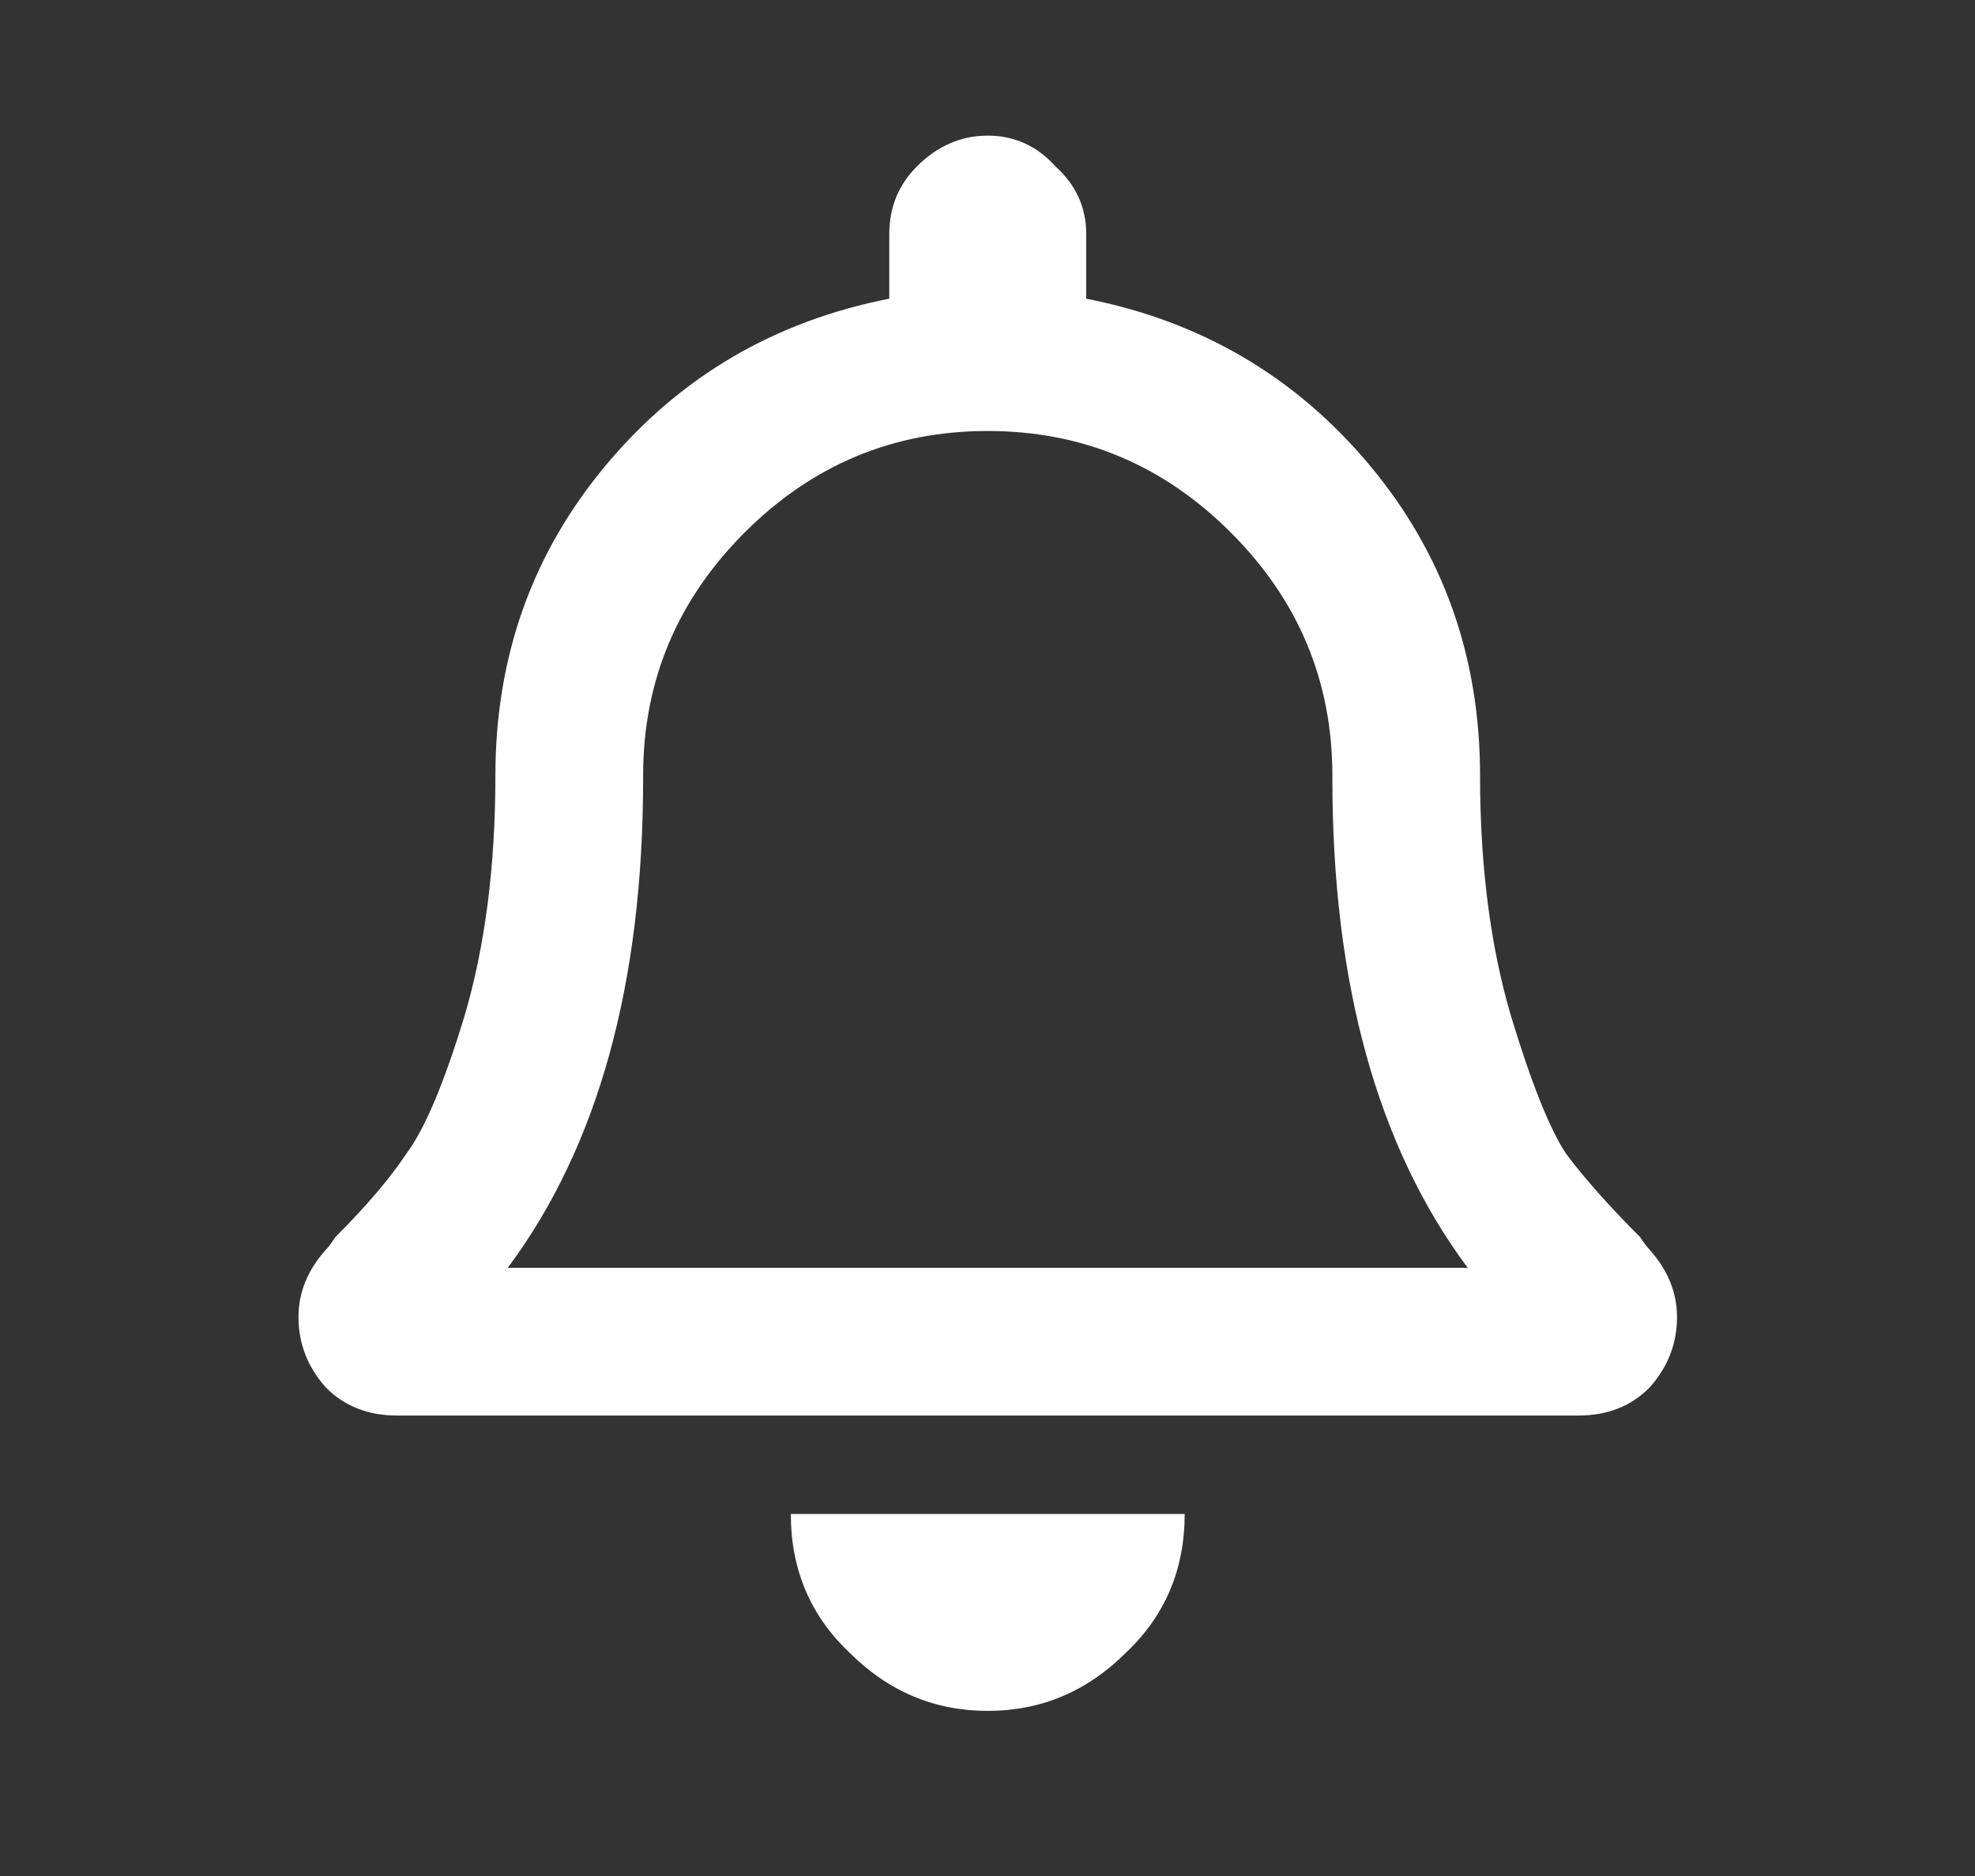 <?xml version="1.0" encoding="UTF-8"?> <svg xmlns="http://www.w3.org/2000/svg" width="60" height="57" viewBox="0 0 60 57" fill="none"><rect x="0" y="0" width="60" height="57" fill="#333333" stroke="none"/><path d="M50.106 37.961C50.667 38.584 50.947 39.269 50.947 40.017C50.947 40.827 50.667 41.544 50.106 42.167C49.545 42.728 48.828 43.009 47.956 43.009L12.059 43.009C11.187 43.009 10.47 42.728 9.909 42.167C9.348 41.544 9.068 40.827 9.068 40.017C9.068 39.269 9.348 38.584 9.909 37.961C9.971 37.898 10.065 37.774 10.189 37.587C11.124 36.652 11.841 35.811 12.339 35.063C12.9 34.315 13.492 32.913 14.116 30.856C14.739 28.737 15.05 26.307 15.05 23.565C15.05 19.95 16.172 16.803 18.416 14.123C20.659 11.443 23.526 9.761 27.016 9.075V7.112C27.016 6.302 27.296 5.616 27.857 5.055C28.48 4.432 29.197 4.121 30.007 4.121C30.818 4.121 31.503 4.432 32.064 5.055C32.687 5.616 32.999 6.302 32.999 7.112V9.075C36.489 9.761 39.355 11.443 41.599 14.123C43.843 16.803 44.964 19.95 44.964 23.565C44.964 26.307 45.276 28.737 45.899 30.856C46.522 32.913 47.083 34.315 47.582 35.063C48.143 35.811 48.891 36.652 49.825 37.587C49.95 37.774 50.044 37.898 50.106 37.961ZM15.424 38.522L44.59 38.522C41.848 34.845 40.477 29.89 40.477 23.658C40.477 23.596 40.477 23.565 40.477 23.565C40.477 20.698 39.449 18.236 37.392 16.18C35.336 14.123 32.874 13.095 30.007 13.095C27.141 13.095 24.679 14.123 22.622 16.18C20.566 18.236 19.538 20.698 19.538 23.565C19.538 23.565 19.538 23.596 19.538 23.658C19.538 29.89 18.166 34.845 15.424 38.522ZM34.214 50.207C33.03 51.391 31.628 51.983 30.007 51.983C28.387 51.983 26.985 51.391 25.801 50.207C24.617 49.085 24.025 47.683 24.025 46H35.99C35.99 47.683 35.398 49.085 34.214 50.207Z" fill="white"></path></svg> 
